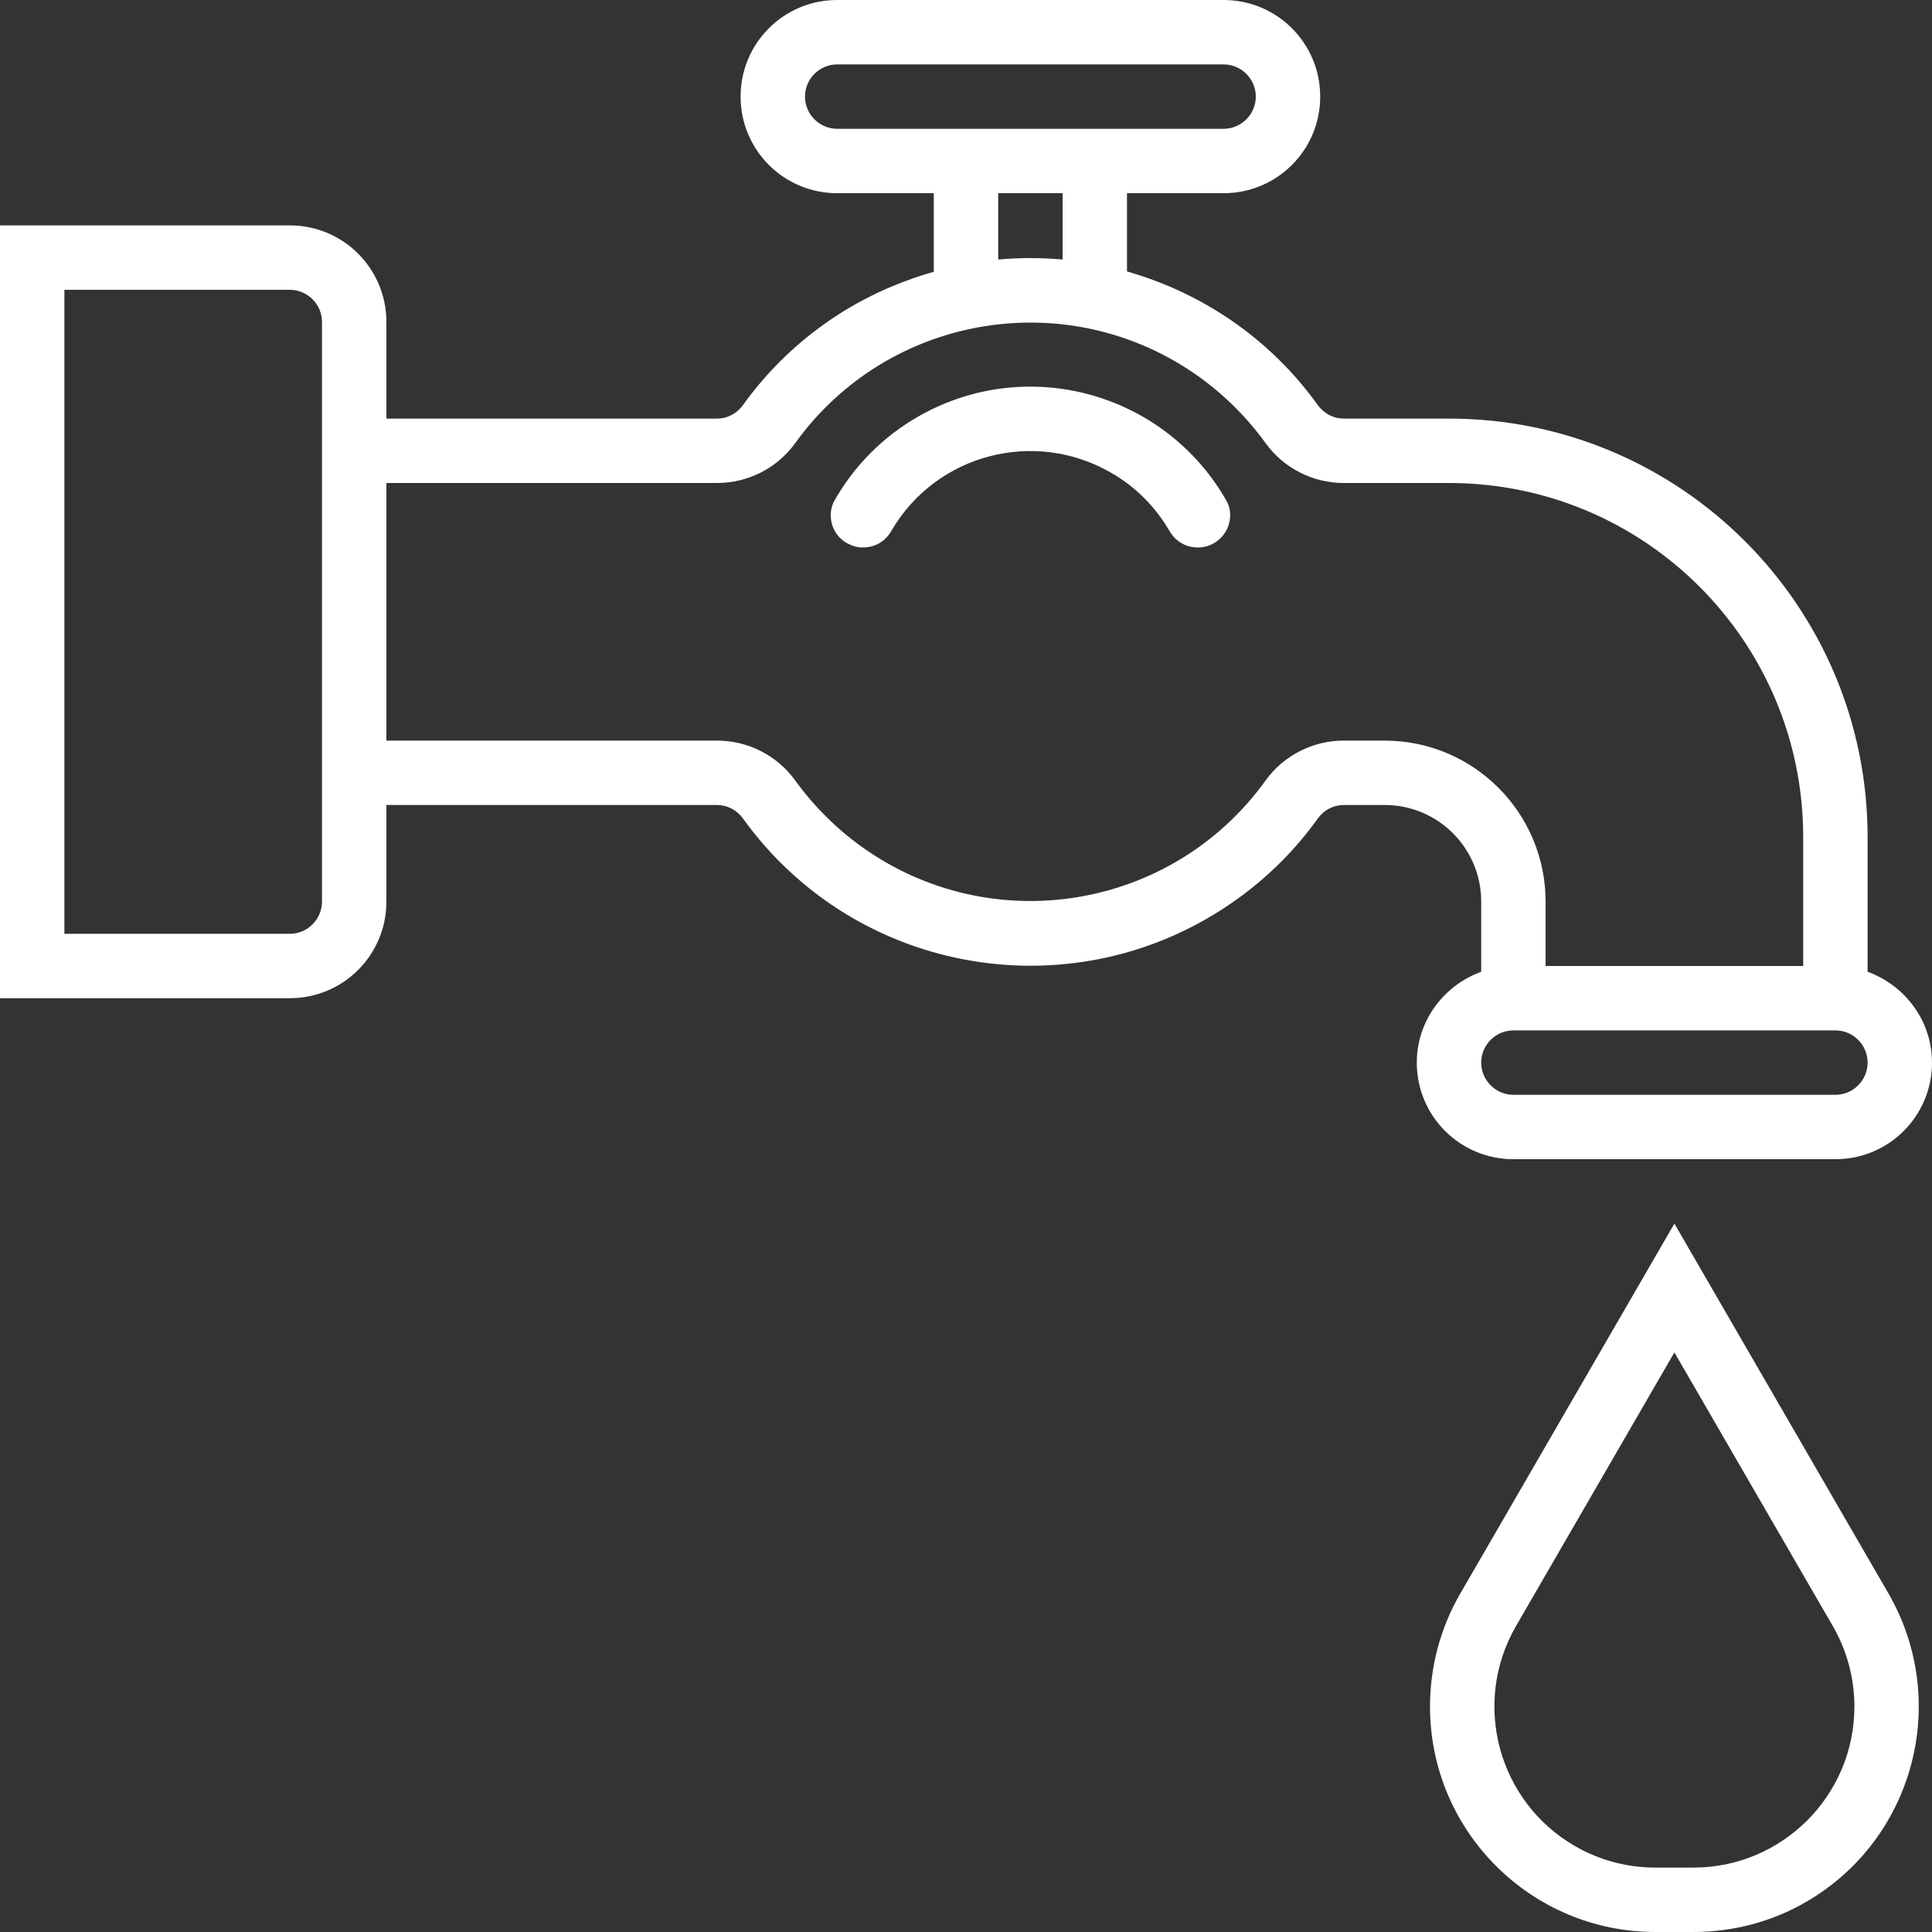 <?xml version="1.0" encoding="UTF-8"?> <svg xmlns="http://www.w3.org/2000/svg" width="60" height="60" viewBox="0 0 60 60" fill="none"><rect x="0" y="0" width="60" height="60" fill="#333333" stroke="none"/><path d="M44 33C44 34.66 45.34 36 47 36H57C58.66 36 60 34.66 60 33C60 31.7 59.16 30.6 58 30.18V26C58 18.82 52.18 13 45 13H41.73C41.42 13 41.13 12.85 40.94 12.6C39.43 10.49 37.31 9.09 35 8.43V6H38C39.66 6 41 4.66 41 3C41 1.34 39.66 0 38 0H26C24.34 0 23 1.34 23 3C23 4.66 24.34 6 26 6H29V8.44C27.81 8.78 26.65 9.31 25.59 10.07C24.61 10.77 23.76 11.62 23.06 12.6C22.87 12.85 22.58 13 22.27 13H12V10C12 8.34 10.66 7 9 7H0V31H9C10.66 31 12 29.66 12 28V25H22.27C22.58 25 22.87 25.15 23.06 25.4C26.6 30.34 33.47 31.47 38.41 27.93C39.39 27.23 40.24 26.38 40.94 25.4C41.13 25.15 41.42 25 41.73 25H43C44.66 25 46 26.34 46 28V30.18C44.84 30.6 44 31.7 44 33ZM57 34H47C46.45 34 46 33.55 46 33C46 32.45 46.45 32 47 32H57C57.55 32 58 32.45 58 33C58 33.55 57.55 34 57 34ZM25 3C25 2.45 25.45 2 26 2H38C38.55 2 39 2.45 39 3C39 3.55 38.55 4 38 4H26C25.45 4 25 3.55 25 3ZM31 6H33V8.06C32.34 8 31.67 8 31 8.06V6ZM10 28C10 28.55 9.55 29 9 29H2V9H9C9.55 9 10 9.45 10 10V28ZM43 23H41.73C40.77 23 39.87 23.46 39.31 24.23C36.41 28.27 30.79 29.19 26.75 26.29C25.96 25.72 25.26 25.02 24.69 24.23C24.13 23.46 23.23 23 22.27 23H12V15H22.27C23.23 15 24.13 14.54 24.69 13.77C27.59 9.73 33.21 8.81 37.25 11.71C38.04 12.28 38.74 12.98 39.31 13.77C39.87 14.54 40.77 15 41.73 15H45C51.08 15 56 19.92 56 26V30H48V28C48 25.24 45.76 23 43 23Z" fill="white"></path><path d="M52 38L45.35 49.49C44.73 50.56 44.41 51.77 44.41 53C44.41 56.87 47.55 60 51.41 60H52.59C53.82 60 55.04 59.68 56.1 59.06C59.44 57.12 60.58 52.84 58.65 49.49L52 38ZM52.59 58H51.41C50.53 58 49.67 57.77 48.91 57.33C46.52 55.95 45.7 52.89 47.08 50.5L52 42L56.92 50.5C57.36 51.26 57.59 52.12 57.59 53C57.59 55.76 55.35 58 52.59 58Z" fill="white"></path><path d="M28.58 12.9C27.45 13.53 26.52 14.46 25.89 15.59C25.66 16.09 25.88 16.69 26.39 16.91C26.49 16.96 26.6 16.99 26.71 17H26.85C27.2 16.99 27.51 16.79 27.68 16.49C29.07 14.1 32.13 13.3 34.52 14.69C35.27 15.12 35.89 15.75 36.32 16.49C36.49 16.79 36.8 16.99 37.15 17H37.29C37.84 16.95 38.25 16.46 38.2 15.91C38.19 15.8 38.16 15.69 38.11 15.59C36.22 12.22 31.96 11.01 28.58 12.9Z" fill="white"></path></svg> 